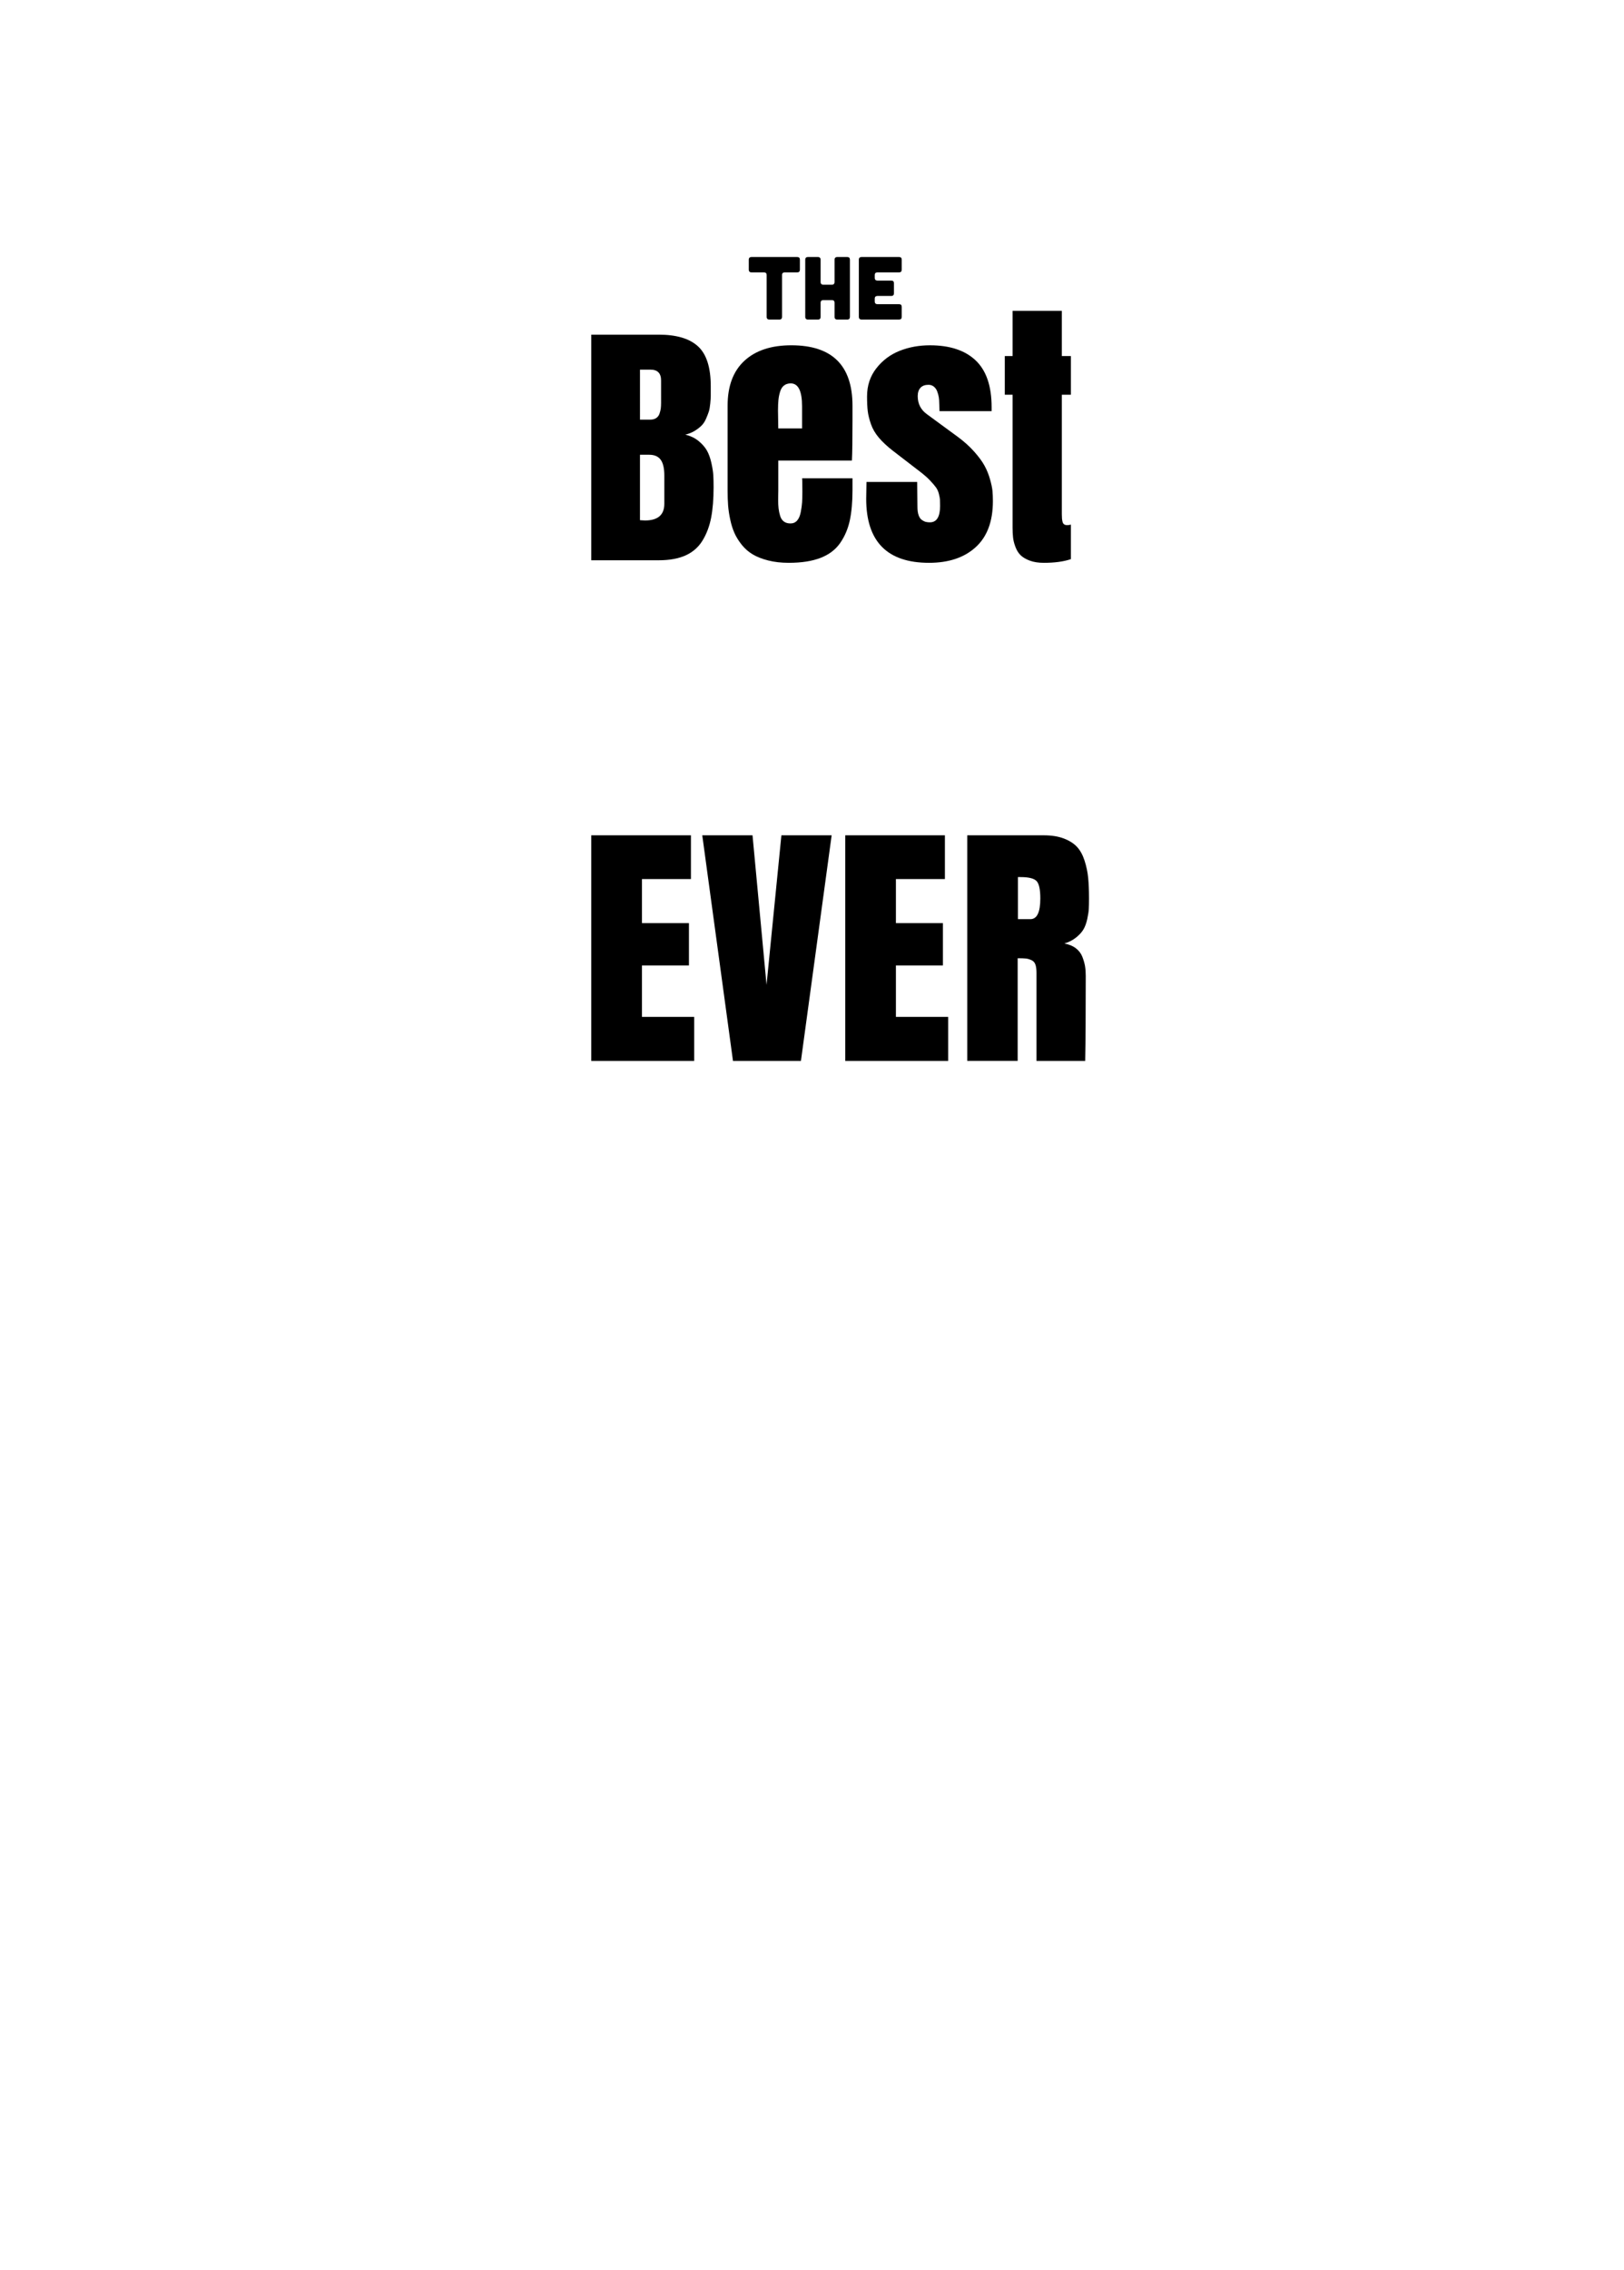 <?xml version="1.0" encoding="utf-8"?>
<!-- Generator: Adobe Illustrator 16.0.0, SVG Export Plug-In . SVG Version: 6.00 Build 0)  -->
<!DOCTYPE svg PUBLIC "-//W3C//DTD SVG 1.1//EN" "http://www.w3.org/Graphics/SVG/1.1/DTD/svg11.dtd">
<svg version="1.1" id="圖層_1" xmlns="http://www.w3.org/2000/svg" xmlns:xlink="http://www.w3.org/1999/xlink" x="0px" y="0px"
	 width="301.139px" height="420.75px" viewBox="0 0 301.139 420.75" enable-background="new 0 0 301.139 420.75"
	 xml:space="preserve">
<g>
	<g enable-background="new    ">
		<path d="M109.641,103.848V62.031h12.521c3.272,0,5.696,0.722,7.271,2.166c1.575,1.443,2.363,3.907,2.363,7.389
			c0,0.105,0,0.254,0,0.446c0,0.613,0,1.068,0,1.365c0,0.298-0.031,0.762-0.092,1.392s-0.148,1.124-0.262,1.483
			c-0.114,0.358-0.285,0.8-0.512,1.325c-0.228,0.525-0.508,0.954-0.84,1.286c-0.333,0.333-0.752,0.656-1.26,0.972
			c-0.508,0.314-1.094,0.551-1.759,0.708c0.962,0.228,1.785,0.622,2.467,1.182c0.683,0.561,1.199,1.151,1.549,1.771
			c0.35,0.622,0.625,1.388,0.827,2.297c0.201,0.91,0.319,1.672,0.354,2.284s0.053,1.348,0.053,2.205c0,2.205-0.153,4.095-0.459,5.67
			s-0.836,2.979-1.588,4.213c-0.753,1.234-1.798,2.152-3.137,2.757c-1.339,0.604-2.997,0.905-4.974,0.905H109.641z M118.672,77.781
			h1.89c0.455,0,0.827-0.096,1.116-0.289c0.289-0.192,0.494-0.468,0.617-0.826s0.201-0.683,0.236-0.972s0.053-0.634,0.053-1.037
			V70.51c0-1.329-0.656-1.995-1.969-1.995h-1.942V77.781z M118.672,84.291v12.128c0.42,0.035,0.726,0.053,0.918,0.053
			c2.397,0,3.596-1.032,3.596-3.098V88.15c0-1.33-0.223-2.306-0.669-2.927c-0.446-0.621-1.159-0.933-2.139-0.933H118.672z"/>
		<path d="M146.26,104.32c-1.4,0-2.668-0.145-3.806-0.434c-1.138-0.288-2.096-0.665-2.874-1.129
			c-0.779-0.463-1.453-1.05-2.021-1.758c-0.569-0.709-1.02-1.431-1.352-2.166s-0.6-1.575-0.8-2.521
			c-0.202-0.944-0.333-1.819-0.394-2.625c-0.062-0.805-0.092-1.697-0.092-2.677V75.183c0-3.622,1.037-6.392,3.111-8.309
			c2.074-1.916,4.974-2.874,8.702-2.874c7.56,0,11.341,3.728,11.341,11.183v2.861c0,3.553-0.036,5.994-0.105,7.323h-13.65v5.513
			c0,0.176-0.004,0.46-0.013,0.854s-0.013,0.695-0.013,0.905c0,0.63,0.026,1.168,0.079,1.614c0.052,0.446,0.148,0.902,0.289,1.365
			c0.14,0.464,0.372,0.813,0.696,1.05c0.324,0.236,0.73,0.354,1.221,0.354c0.507,0,0.918-0.179,1.233-0.538
			c0.315-0.358,0.538-0.875,0.669-1.549c0.131-0.673,0.214-1.272,0.25-1.798c0.035-0.525,0.052-1.182,0.052-1.969
			c0-1.54-0.018-2.38-0.052-2.521h9.346v2.231c0,2.188-0.168,4.052-0.5,5.592s-0.923,2.927-1.771,4.16
			c-0.85,1.234-2.061,2.157-3.635,2.77C150.592,104.014,148.623,104.32,146.26,104.32z M146.628,71.062
			c-0.49,0-0.901,0.127-1.234,0.381s-0.577,0.634-0.735,1.142c-0.157,0.508-0.262,1.028-0.315,1.562
			c-0.053,0.534-0.079,1.186-0.079,1.956c0,0.367,0.008,0.919,0.026,1.653c0.018,0.735,0.026,1.286,0.026,1.654h4.41v-4.096
			C148.728,72.479,148.028,71.062,146.628,71.062z"/>
		<path d="M174.216,76.206l-0.053-1.496c0-0.35-0.025-0.699-0.078-1.05c-0.053-0.35-0.148-0.713-0.289-1.09
			c-0.141-0.376-0.35-0.678-0.63-0.905s-0.612-0.341-0.997-0.341c-0.648,0-1.143,0.184-1.483,0.551s-0.512,0.884-0.512,1.549
			c0,1.4,0.56,2.512,1.68,3.334l5.802,4.252c1.154,0.858,2.152,1.759,2.992,2.704s1.475,1.808,1.903,2.586s0.77,1.614,1.023,2.507
			c0.253,0.893,0.407,1.618,0.46,2.179c0.053,0.56,0.078,1.19,0.078,1.89c0,3.763-1.063,6.611-3.189,8.545
			c-2.126,1.934-5.01,2.9-8.648,2.9c-7.771,0-11.656-3.955-11.656-11.865l0.053-3.124h9.398l0.052,4.62
			c0,0.63,0.074,1.151,0.224,1.563c0.148,0.411,0.354,0.704,0.617,0.879c0.262,0.175,0.502,0.289,0.721,0.342
			c0.219,0.052,0.469,0.078,0.748,0.078c1.261,0,1.891-1.023,1.891-3.071c0-0.524-0.01-0.905-0.026-1.142
			c-0.018-0.236-0.083-0.586-0.196-1.05c-0.115-0.464-0.299-0.871-0.552-1.221c-0.254-0.35-0.622-0.778-1.103-1.286
			c-0.481-0.508-1.09-1.041-1.824-1.602l-5.014-3.858c-1.086-0.841-1.965-1.658-2.639-2.455c-0.674-0.796-1.164-1.636-1.47-2.52
			s-0.503-1.68-0.591-2.389s-0.131-1.623-0.131-2.743c0-2.013,0.577-3.754,1.732-5.224c1.154-1.471,2.594-2.547,4.318-3.229
			c1.723-0.682,3.592-1.023,5.604-1.023c3.693,0,6.523,0.937,8.492,2.809c1.969,1.873,2.953,4.761,2.953,8.663v0.734H174.216z"/>
		<path d="M187.761,57.621h9.135v8.374h1.681v7.166h-1.681v22.155c0,0.333,0.01,0.595,0.027,0.787
			c0.017,0.193,0.053,0.398,0.104,0.617c0.053,0.219,0.153,0.377,0.302,0.473c0.148,0.097,0.337,0.145,0.564,0.145
			s0.455-0.035,0.683-0.105v6.405c-1.33,0.455-3.001,0.683-5.014,0.683c-1.015,0-1.886-0.136-2.612-0.407
			c-0.727-0.271-1.291-0.604-1.693-0.997s-0.721-0.901-0.957-1.522s-0.386-1.203-0.447-1.746c-0.061-0.542-0.092-1.163-0.092-1.863
			V73.161h-1.443v-7.166h1.443V57.621z"/>
	</g>
</g>
<g>
	<g enable-background="new    ">
		<path d="M109.64,196.644v-41.816h18.48v8.111h-9.083v8.164h8.715v7.849h-8.715v9.528h9.687v8.164H109.64z"/>
		<path d="M148.517,196.644h-12.6l-5.696-41.816h9.319l2.599,27.72l2.756-27.72h9.319L148.517,196.644z"/>
		<path d="M156.734,196.644v-41.816h18.479v8.111h-9.083v8.164h8.716v7.849h-8.716v9.528h9.688v8.164H156.734z"/>
		<path d="M188.706,177.612v19.031h-9.346v-41.816h14.176c1.451,0,2.693,0.197,3.727,0.591s1.846,0.91,2.441,1.549
			c0.595,0.639,1.063,1.487,1.404,2.546c0.342,1.06,0.564,2.118,0.67,3.177c0.104,1.059,0.157,2.341,0.157,3.846
			c0,0.787-0.013,1.431-0.04,1.929c-0.025,0.499-0.122,1.129-0.288,1.891c-0.167,0.761-0.398,1.396-0.696,1.902
			c-0.297,0.508-0.748,1.007-1.352,1.497c-0.604,0.489-1.334,0.866-2.191,1.128c0.857,0.158,1.566,0.451,2.126,0.88
			s0.962,0.958,1.208,1.588c0.244,0.63,0.41,1.212,0.498,1.746s0.131,1.133,0.131,1.798c0,6.913-0.035,12.163-0.104,15.75h-9.03
			v-16.302c0-0.646-0.065-1.163-0.196-1.548c-0.132-0.385-0.377-0.661-0.735-0.827c-0.359-0.166-0.705-0.267-1.037-0.302
			S189.388,177.612,188.706,177.612z M188.758,162.571v7.796h2.31c1.225,0,1.838-1.277,1.838-3.832c0-1.697-0.24-2.783-0.722-3.256
			c-0.481-0.472-1.457-0.708-2.927-0.708H188.758z"/>
	</g>
</g>
<g>
	<g enable-background="new    ">
		<path d="M142.161,50.983c0-0.332-0.166-0.498-0.497-0.498h-2.32c-0.315,0-0.498-0.182-0.498-0.497v-1.855
			c0-0.331,0.183-0.497,0.498-0.497h8.484c0.331,0,0.497,0.166,0.497,0.497v1.855c0,0.315-0.166,0.497-0.497,0.497h-2.32
			c-0.315,0-0.497,0.166-0.497,0.498v7.755c0,0.314-0.166,0.497-0.497,0.497h-1.856c-0.315,0-0.497-0.183-0.497-0.497V50.983z"/>
		<path d="M151.669,47.636c0.314,0,0.497,0.183,0.497,0.497v4.143c0,0.315,0.183,0.497,0.497,0.497h1.591
			c0.331,0,0.497-0.182,0.497-0.497v-4.143c0-0.314,0.183-0.497,0.497-0.497h1.856c0.331,0,0.497,0.166,0.497,0.497v10.605
			c0,0.314-0.166,0.497-0.497,0.497h-1.856c-0.314,0-0.497-0.183-0.497-0.497V56.12c0-0.332-0.166-0.497-0.497-0.497h-1.591
			c-0.314,0-0.497,0.165-0.497,0.497v2.618c0,0.314-0.165,0.497-0.497,0.497h-1.856c-0.315,0-0.497-0.183-0.497-0.497V48.133
			c0-0.331,0.166-0.497,0.497-0.497H151.669z"/>
		<path d="M166.712,47.636c0.331,0,0.497,0.166,0.497,0.497v1.855c0,0.315-0.166,0.497-0.497,0.497h-4.01
			c-0.315,0-0.498,0.166-0.498,0.498v0.53c0,0.314,0.183,0.497,0.498,0.497h2.568c0.331,0,0.496,0.165,0.496,0.497v1.855
			c0,0.315-0.165,0.497-0.496,0.497h-2.568c-0.315,0-0.498,0.166-0.498,0.497v0.53c0,0.315,0.183,0.497,0.498,0.497h4.01
			c0.331,0,0.497,0.166,0.497,0.497v1.856c0,0.331-0.166,0.497-0.497,0.497h-6.96c-0.315,0-0.497-0.183-0.497-0.497V48.133
			c0-0.331,0.182-0.497,0.497-0.497H166.712z"/>
	</g>
</g>
</svg>
